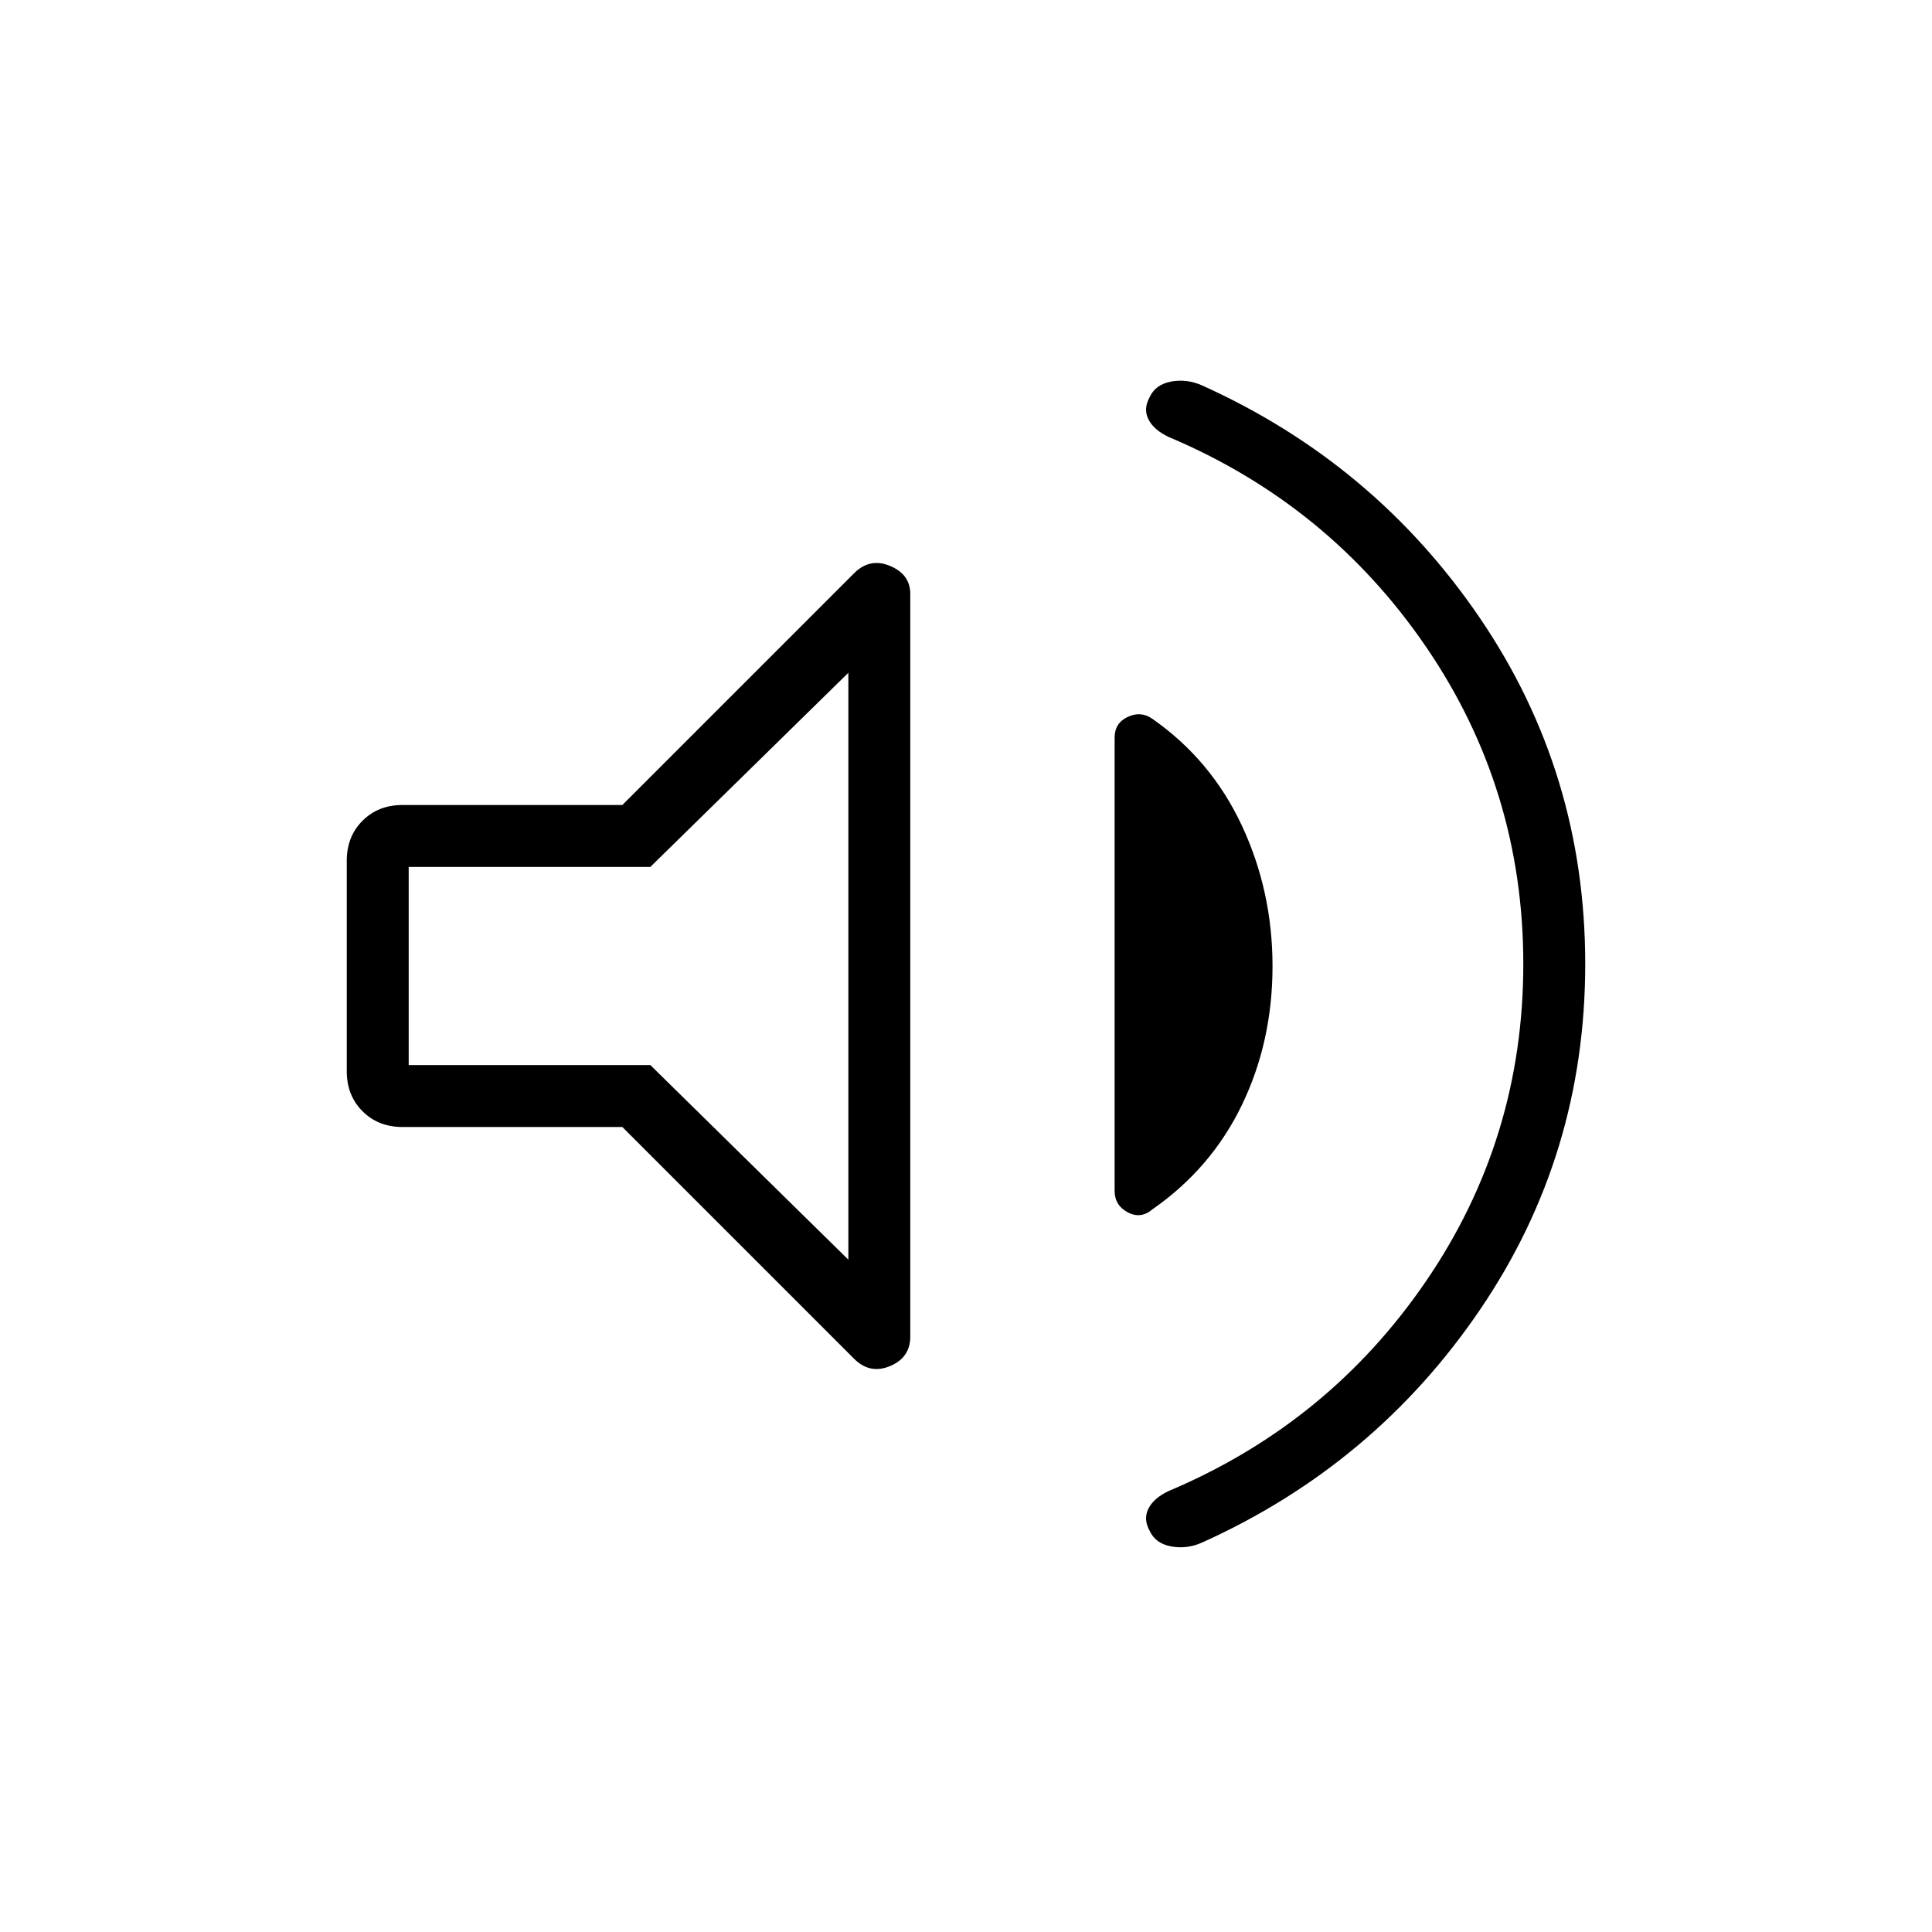<svg xmlns="http://www.w3.org/2000/svg" height="48" viewBox="0 -960 960 960" width="48"><path d="M756.923-481q0-86.841-48.302-157.549-48.303-70.709-127.852-104.297-7.384-3.462-10.077-8.693-2.692-5.23.56-11.094 2.902-6.367 10.787-7.79 7.884-1.423 15.5 2.038 85.615 38.692 137.884 115.586 52.27 76.894 52.27 171.77 0 94.875-52.27 171.798-52.269 76.924-137.884 115.616-7.616 3.461-15.5 2.038-7.885-1.423-10.787-7.79-3.252-5.864-.56-11.094 2.693-5.231 10.077-8.693 79.549-33.588 127.852-104.297Q756.923-394.159 756.923-481Zm-447.692 81H200q-12.039 0-19.866-7.827t-7.827-19.865v-104.616q0-12.038 7.827-19.865Q187.961-560 200-560h109.231l115.154-115.154q7.846-7.846 17.884-3.64 10.039 4.207 10.039 13.871v369.077q0 10.433-10.039 14.64-10.038 4.206-17.884-3.64L309.231-400Zm323.077-79.913q0 37.472-15.231 69-15.231 31.529-44.464 51.836-5.767 4.923-12.267 1.462-6.5-3.462-6.5-10.692v-225.155q0-7.231 6.5-10.307 6.5-3.077 12.267.947 29.233 20.437 44.464 53.053 15.231 32.615 15.231 69.856Zm-210.77-145.779-98.384 96.461H203.077v98.462h120.077l98.384 96.692v-291.615ZM311.077-480Z"/></svg>